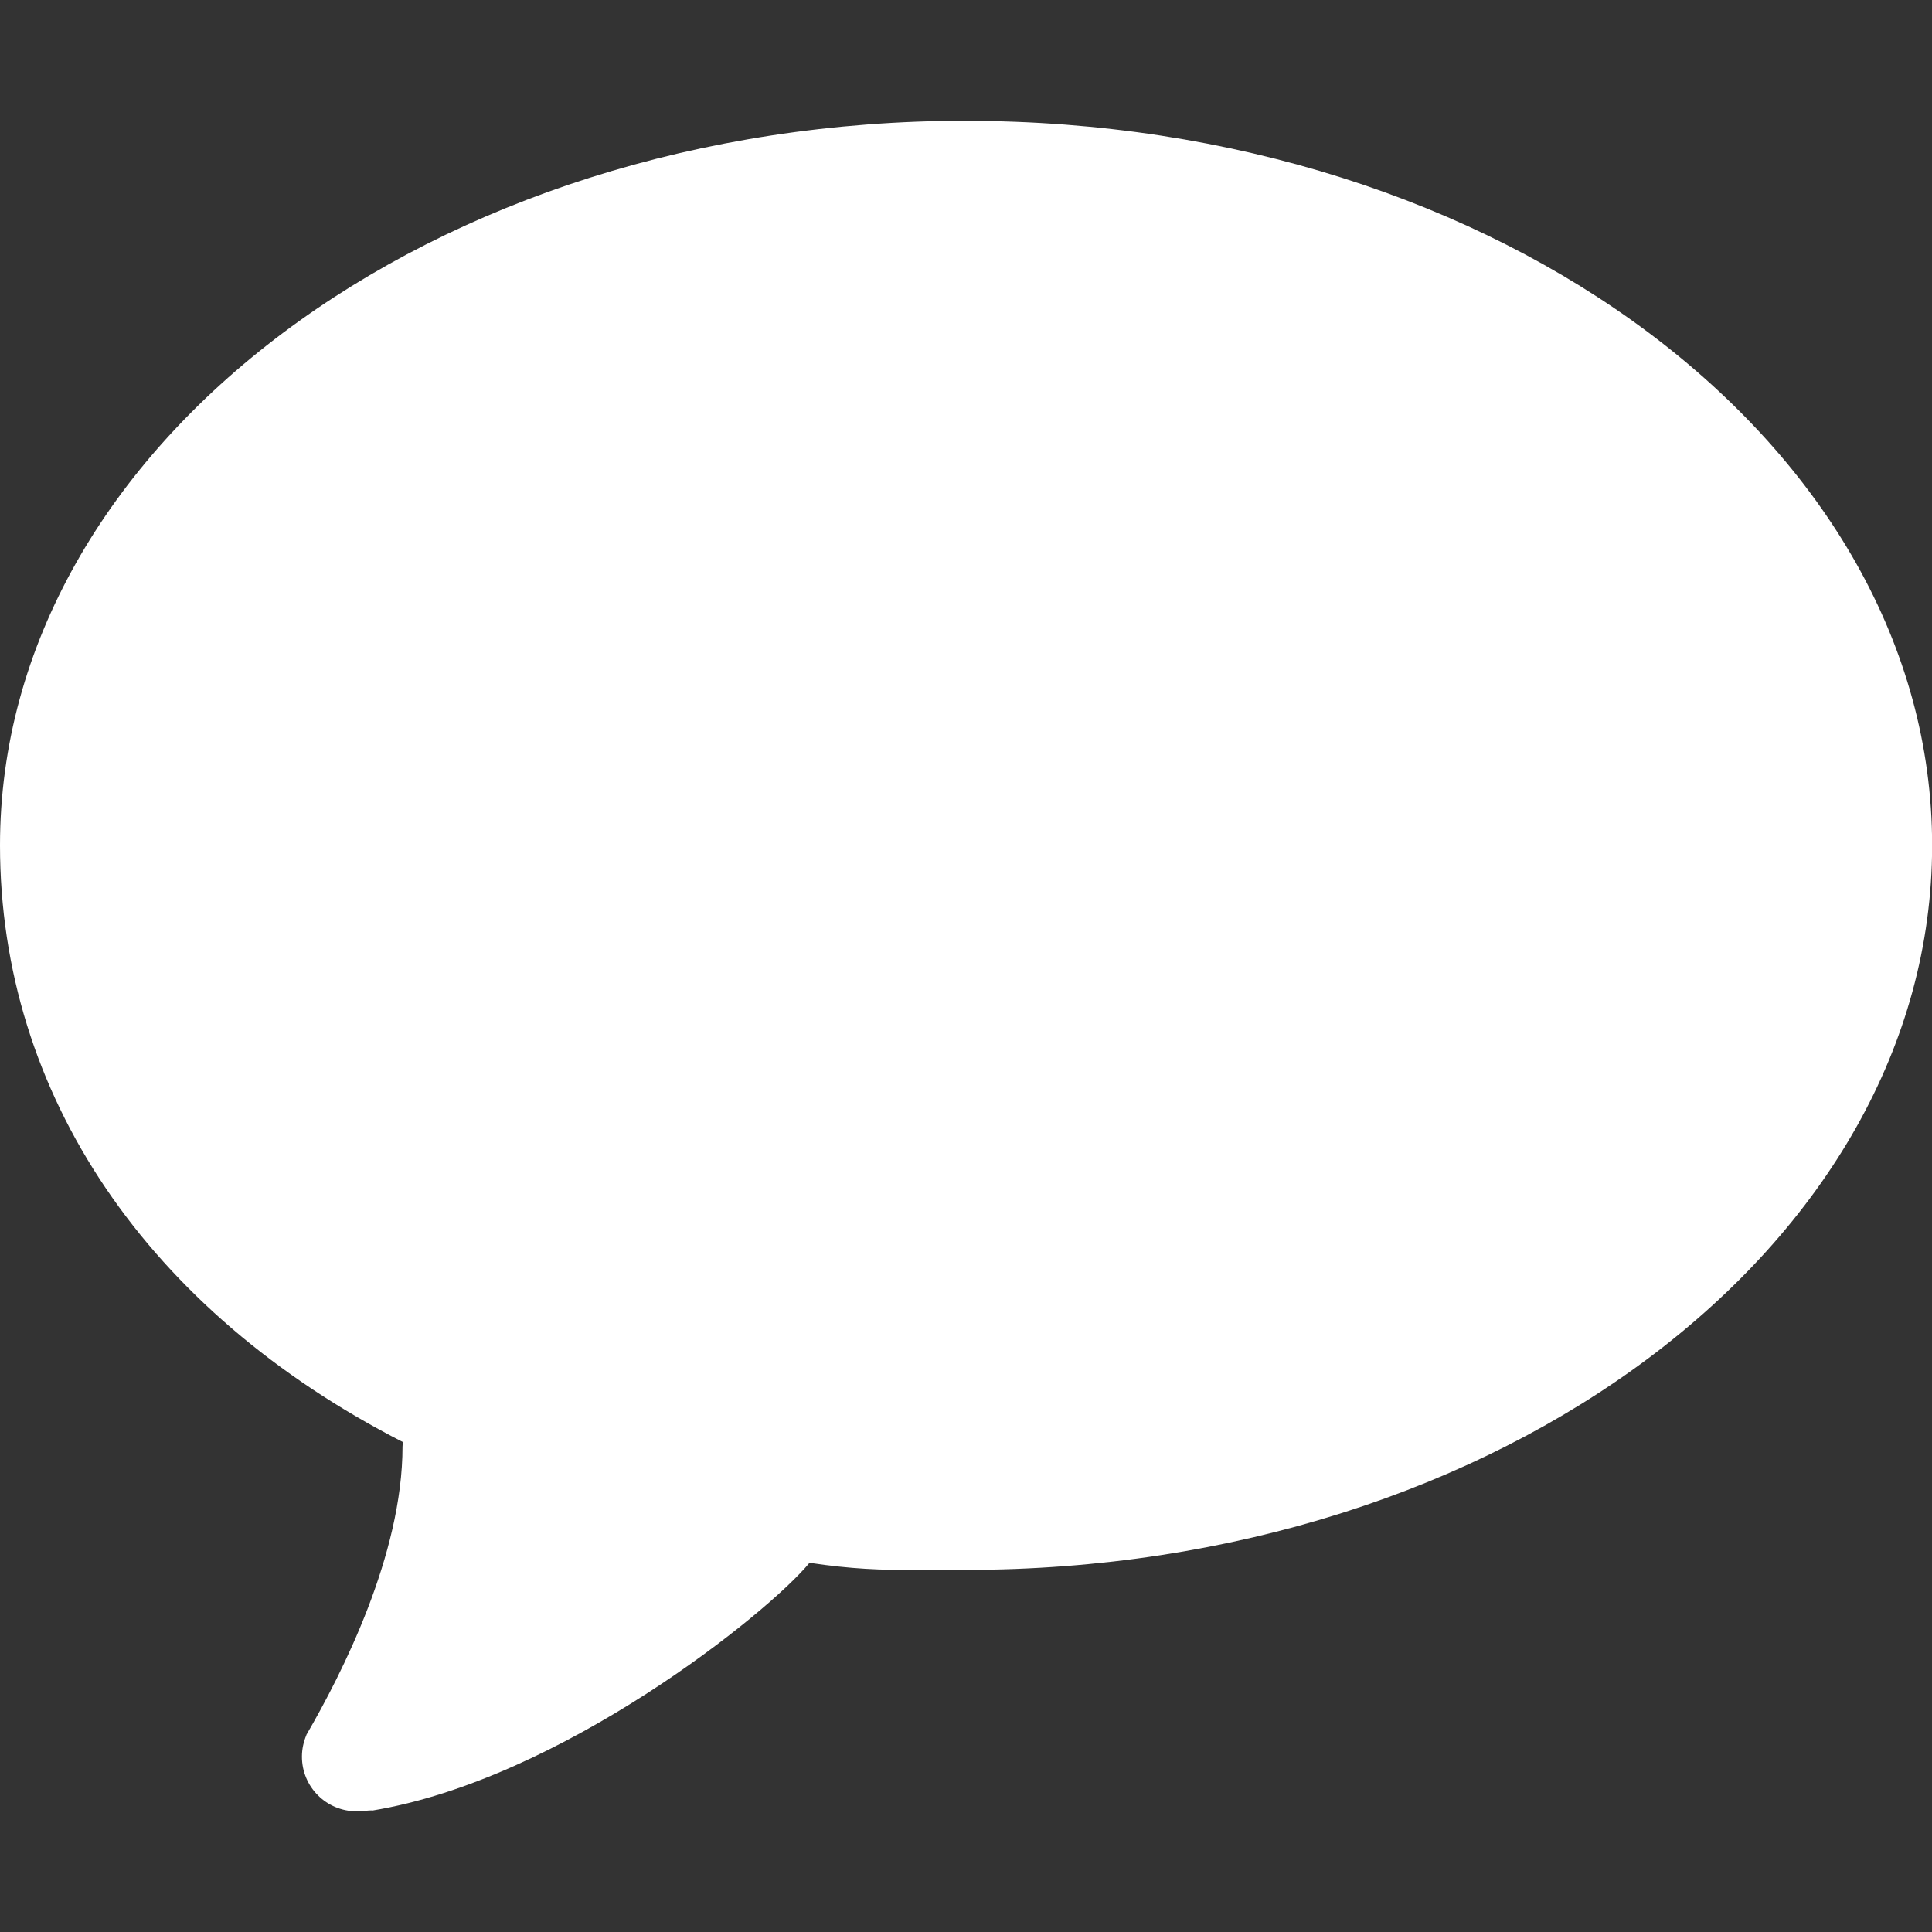<svg version='1.1' xmlns='http://www.w3.org/2000/svg' width='32' height='32' viewBox='0 0 32 32'><rect x="0" y="0" width="32" height="32" fill="#333333" stroke="none"/><path fill='#fff' d="M 16,2 C 7.162,2 0,7.373 0,14 c 0,4.127 2.446,7.724 6.675,9.886 0,0.026 -0.008,0.044 -0.008,0.073 0,1.793 -1.005,3.765 -1.594,4.779 h 0.002 c -0.046,0.109 -0.074,0.229 -0.074,0.357 0,0.503 0.405,0.906 0.907,0.906 0.075,0 0.196,-0.015 0.239,-0.015 0.011,0 0.016,0 0.016,0.003 3.125,-0.511 6.561,-3.271 7.245,-4.104 0.703,0.105 1.177,0.12 1.765,0.12 0.248,0 0.515,-0.003 0.829,-0.003 8.836,0 16,-5.372 16,-12 0,-6.627 -7.164,-12 -16,-12 z" /></svg>